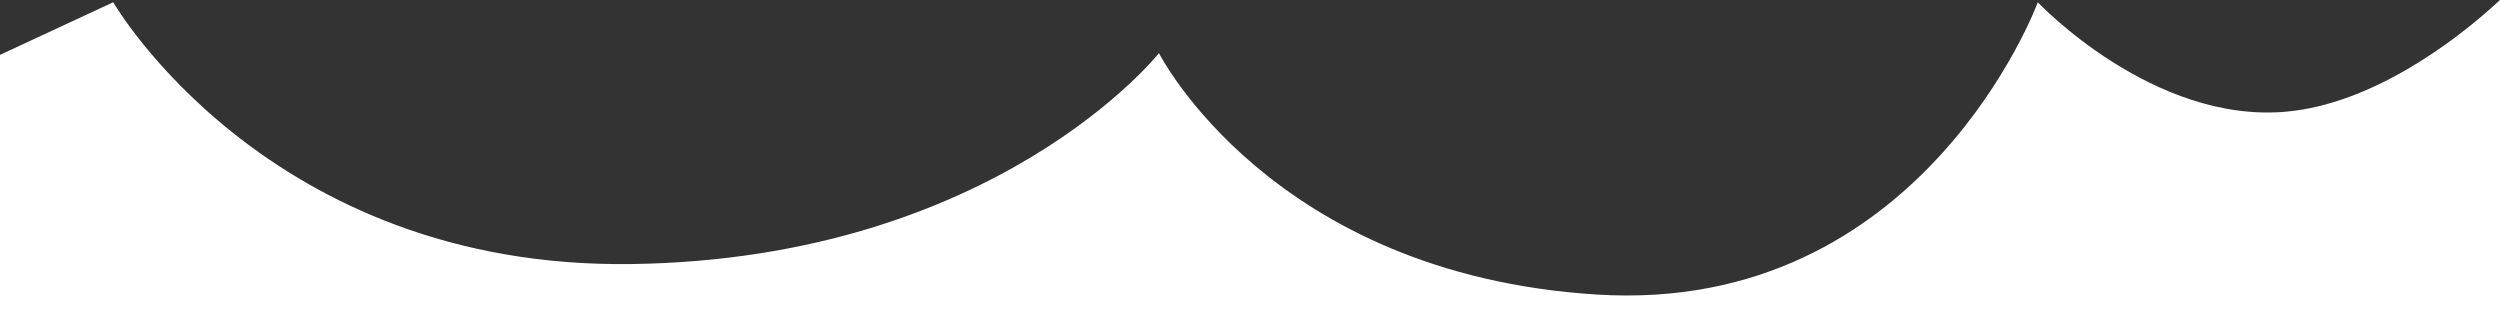 <?xml version="1.0" encoding="utf-8"?>
<!-- Generator: Adobe Illustrator 16.0.0, SVG Export Plug-In . SVG Version: 6.00 Build 0)  -->
<!DOCTYPE svg PUBLIC "-//W3C//DTD SVG 1.1//EN" "http://www.w3.org/Graphics/SVG/1.1/DTD/svg11.dtd">
<svg version="1.1" id="圖層_1" xmlns="http://www.w3.org/2000/svg" xmlns:xlink="http://www.w3.org/1999/xlink" x="0px" y="0px"
	 width="1000px" height="128.996px" viewBox="0 0 1000 128.996" enable-background="new 0 0 1000 128.996" xml:space="preserve">
<rect x="0" y="0" width="1000" height="128.996" fill="#333333" stroke="none"/>
<path fill="#FFFFFF" d="M1000,0c-19,17.674-51.871,41.483-85.131,44.631C861.163,49.714,815.12,0.917,815.12,0.917
	s-45.965,125.039-176.394,116.905c-130.429-8.133-175.14-96.577-175.14-96.577s-65.176,82.338-210.948,84.372
	S45.29,0.901,45.29,0.901L0,21.94v107.055h1000V0z"/>
</svg>
